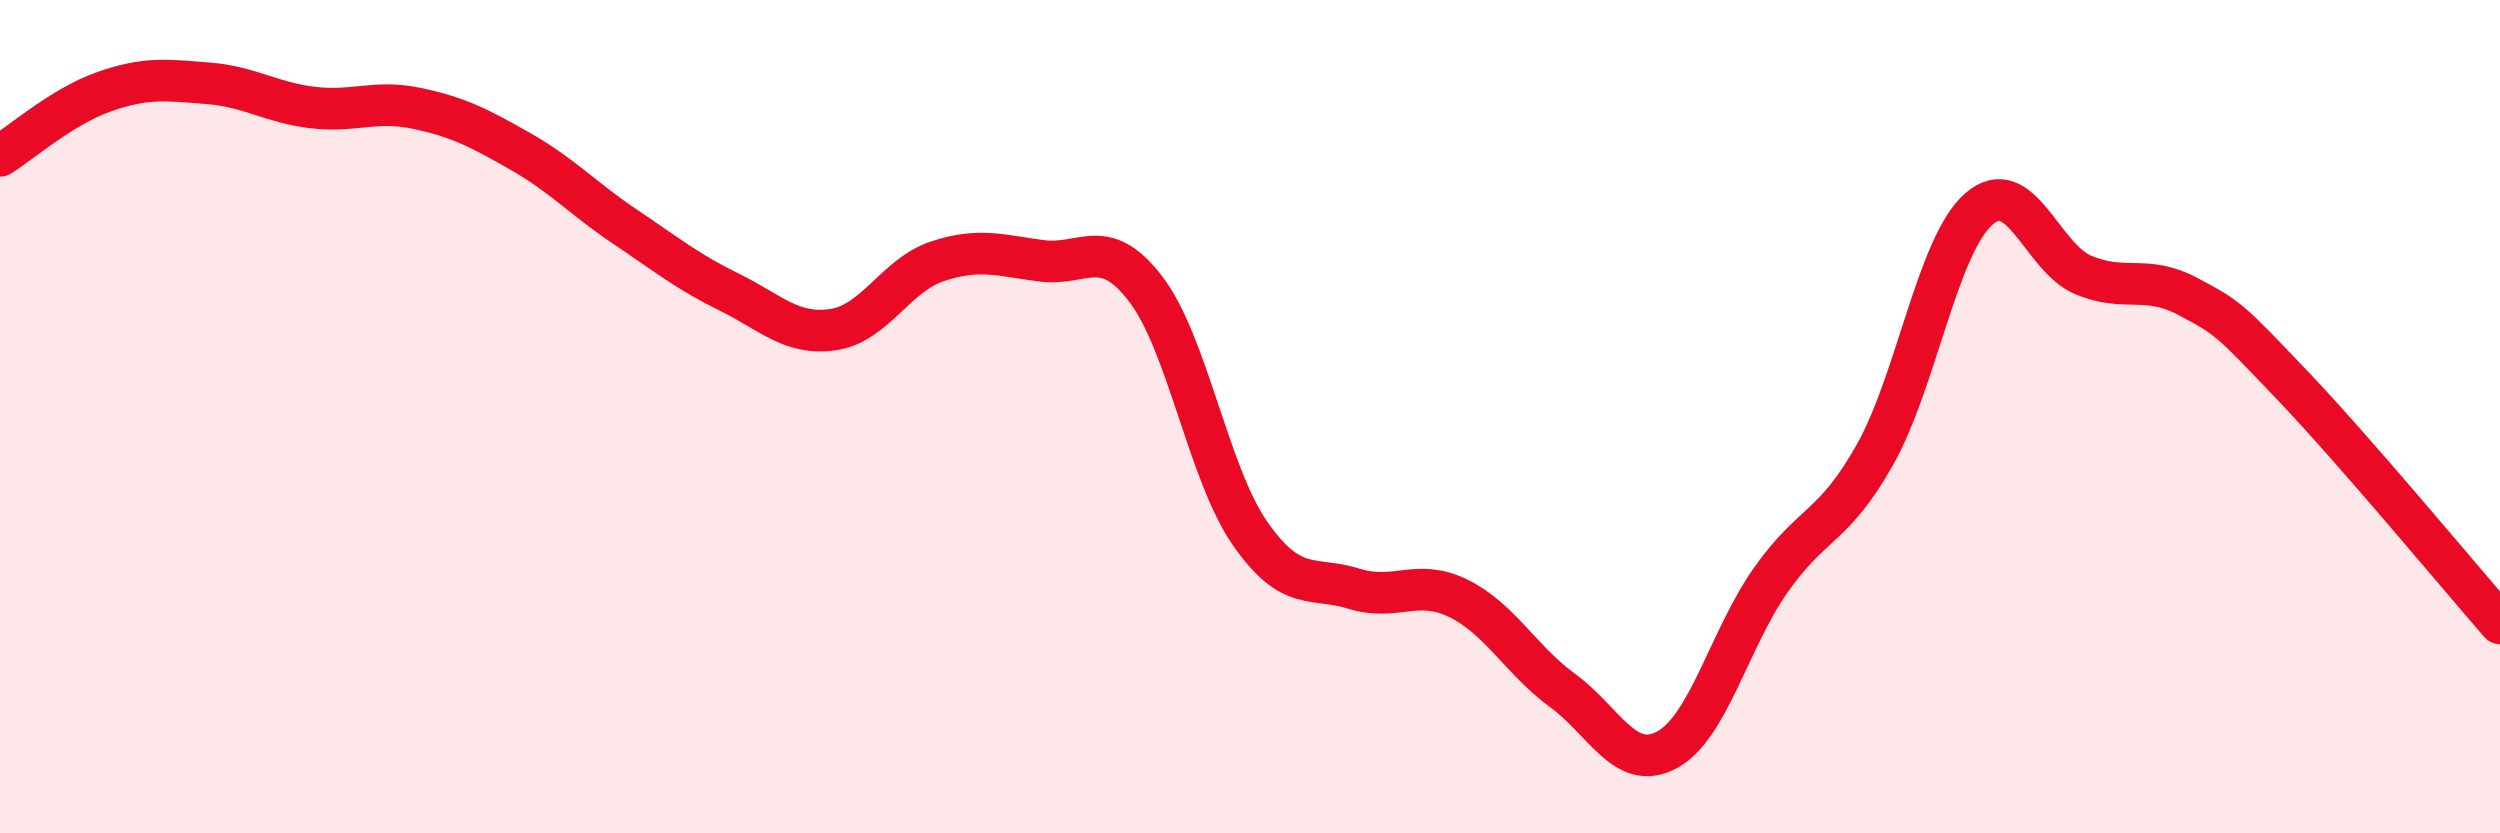 
    <svg width="60" height="20" viewBox="0 0 60 20" xmlns="http://www.w3.org/2000/svg">
      <path
        d="M 0,3.74 C 0.5,3.43 1.5,2.55 2.5,2.2 C 3.5,1.85 4,1.92 5,2 C 6,2.08 6.5,2.46 7.5,2.58 C 8.5,2.7 9,2.39 10,2.6 C 11,2.81 11.5,3.07 12.5,3.64 C 13.5,4.21 14,4.77 15,5.44 C 16,6.11 16.5,6.52 17.5,7.01 C 18.5,7.5 19,8.06 20,7.91 C 21,7.76 21.5,6.6 22.5,6.27 C 23.5,5.94 24,6.13 25,6.26 C 26,6.39 26.5,5.63 27.5,6.94 C 28.5,8.25 29,11.36 30,12.8 C 31,14.24 31.5,13.82 32.5,14.13 C 33.5,14.44 34,13.87 35,14.36 C 36,14.85 36.5,15.84 37.5,16.57 C 38.5,17.3 39,18.53 40,18 C 41,17.47 41.5,15.34 42.5,13.92 C 43.5,12.5 44,12.69 45,10.91 C 46,9.13 46.5,5.87 47.5,5.01 C 48.5,4.15 49,6.18 50,6.6 C 51,7.02 51.5,6.58 52.5,7.11 C 53.5,7.64 53.5,7.66 55,9.23 C 56.5,10.8 59,13.81 60,14.96L60 20L0 20Z"
        fill="#EB0A25"
        opacity="0.1"
        stroke-linecap="round"
        stroke-linejoin="round"
      />
      <path
        d="M 0,3.74 C 0.5,3.43 1.5,2.55 2.5,2.2 C 3.5,1.85 4,1.92 5,2 C 6,2.08 6.5,2.46 7.5,2.58 C 8.5,2.7 9,2.39 10,2.6 C 11,2.81 11.5,3.07 12.5,3.64 C 13.5,4.21 14,4.77 15,5.44 C 16,6.11 16.5,6.52 17.5,7.01 C 18.5,7.5 19,8.06 20,7.91 C 21,7.76 21.5,6.6 22.5,6.27 C 23.5,5.94 24,6.13 25,6.26 C 26,6.39 26.5,5.63 27.5,6.94 C 28.5,8.25 29,11.36 30,12.8 C 31,14.24 31.5,13.82 32.5,14.13 C 33.5,14.44 34,13.87 35,14.36 C 36,14.85 36.5,15.84 37.5,16.57 C 38.5,17.3 39,18.53 40,18 C 41,17.47 41.5,15.34 42.5,13.92 C 43.5,12.5 44,12.69 45,10.91 C 46,9.13 46.5,5.87 47.5,5.01 C 48.5,4.15 49,6.18 50,6.6 C 51,7.02 51.5,6.58 52.5,7.11 C 53.5,7.64 53.5,7.66 55,9.23 C 56.5,10.8 59,13.81 60,14.96"
        stroke="#EB0A25"
        stroke-width="1"
        fill="none"
        stroke-linecap="round"
        stroke-linejoin="round"
      />
    </svg>
  